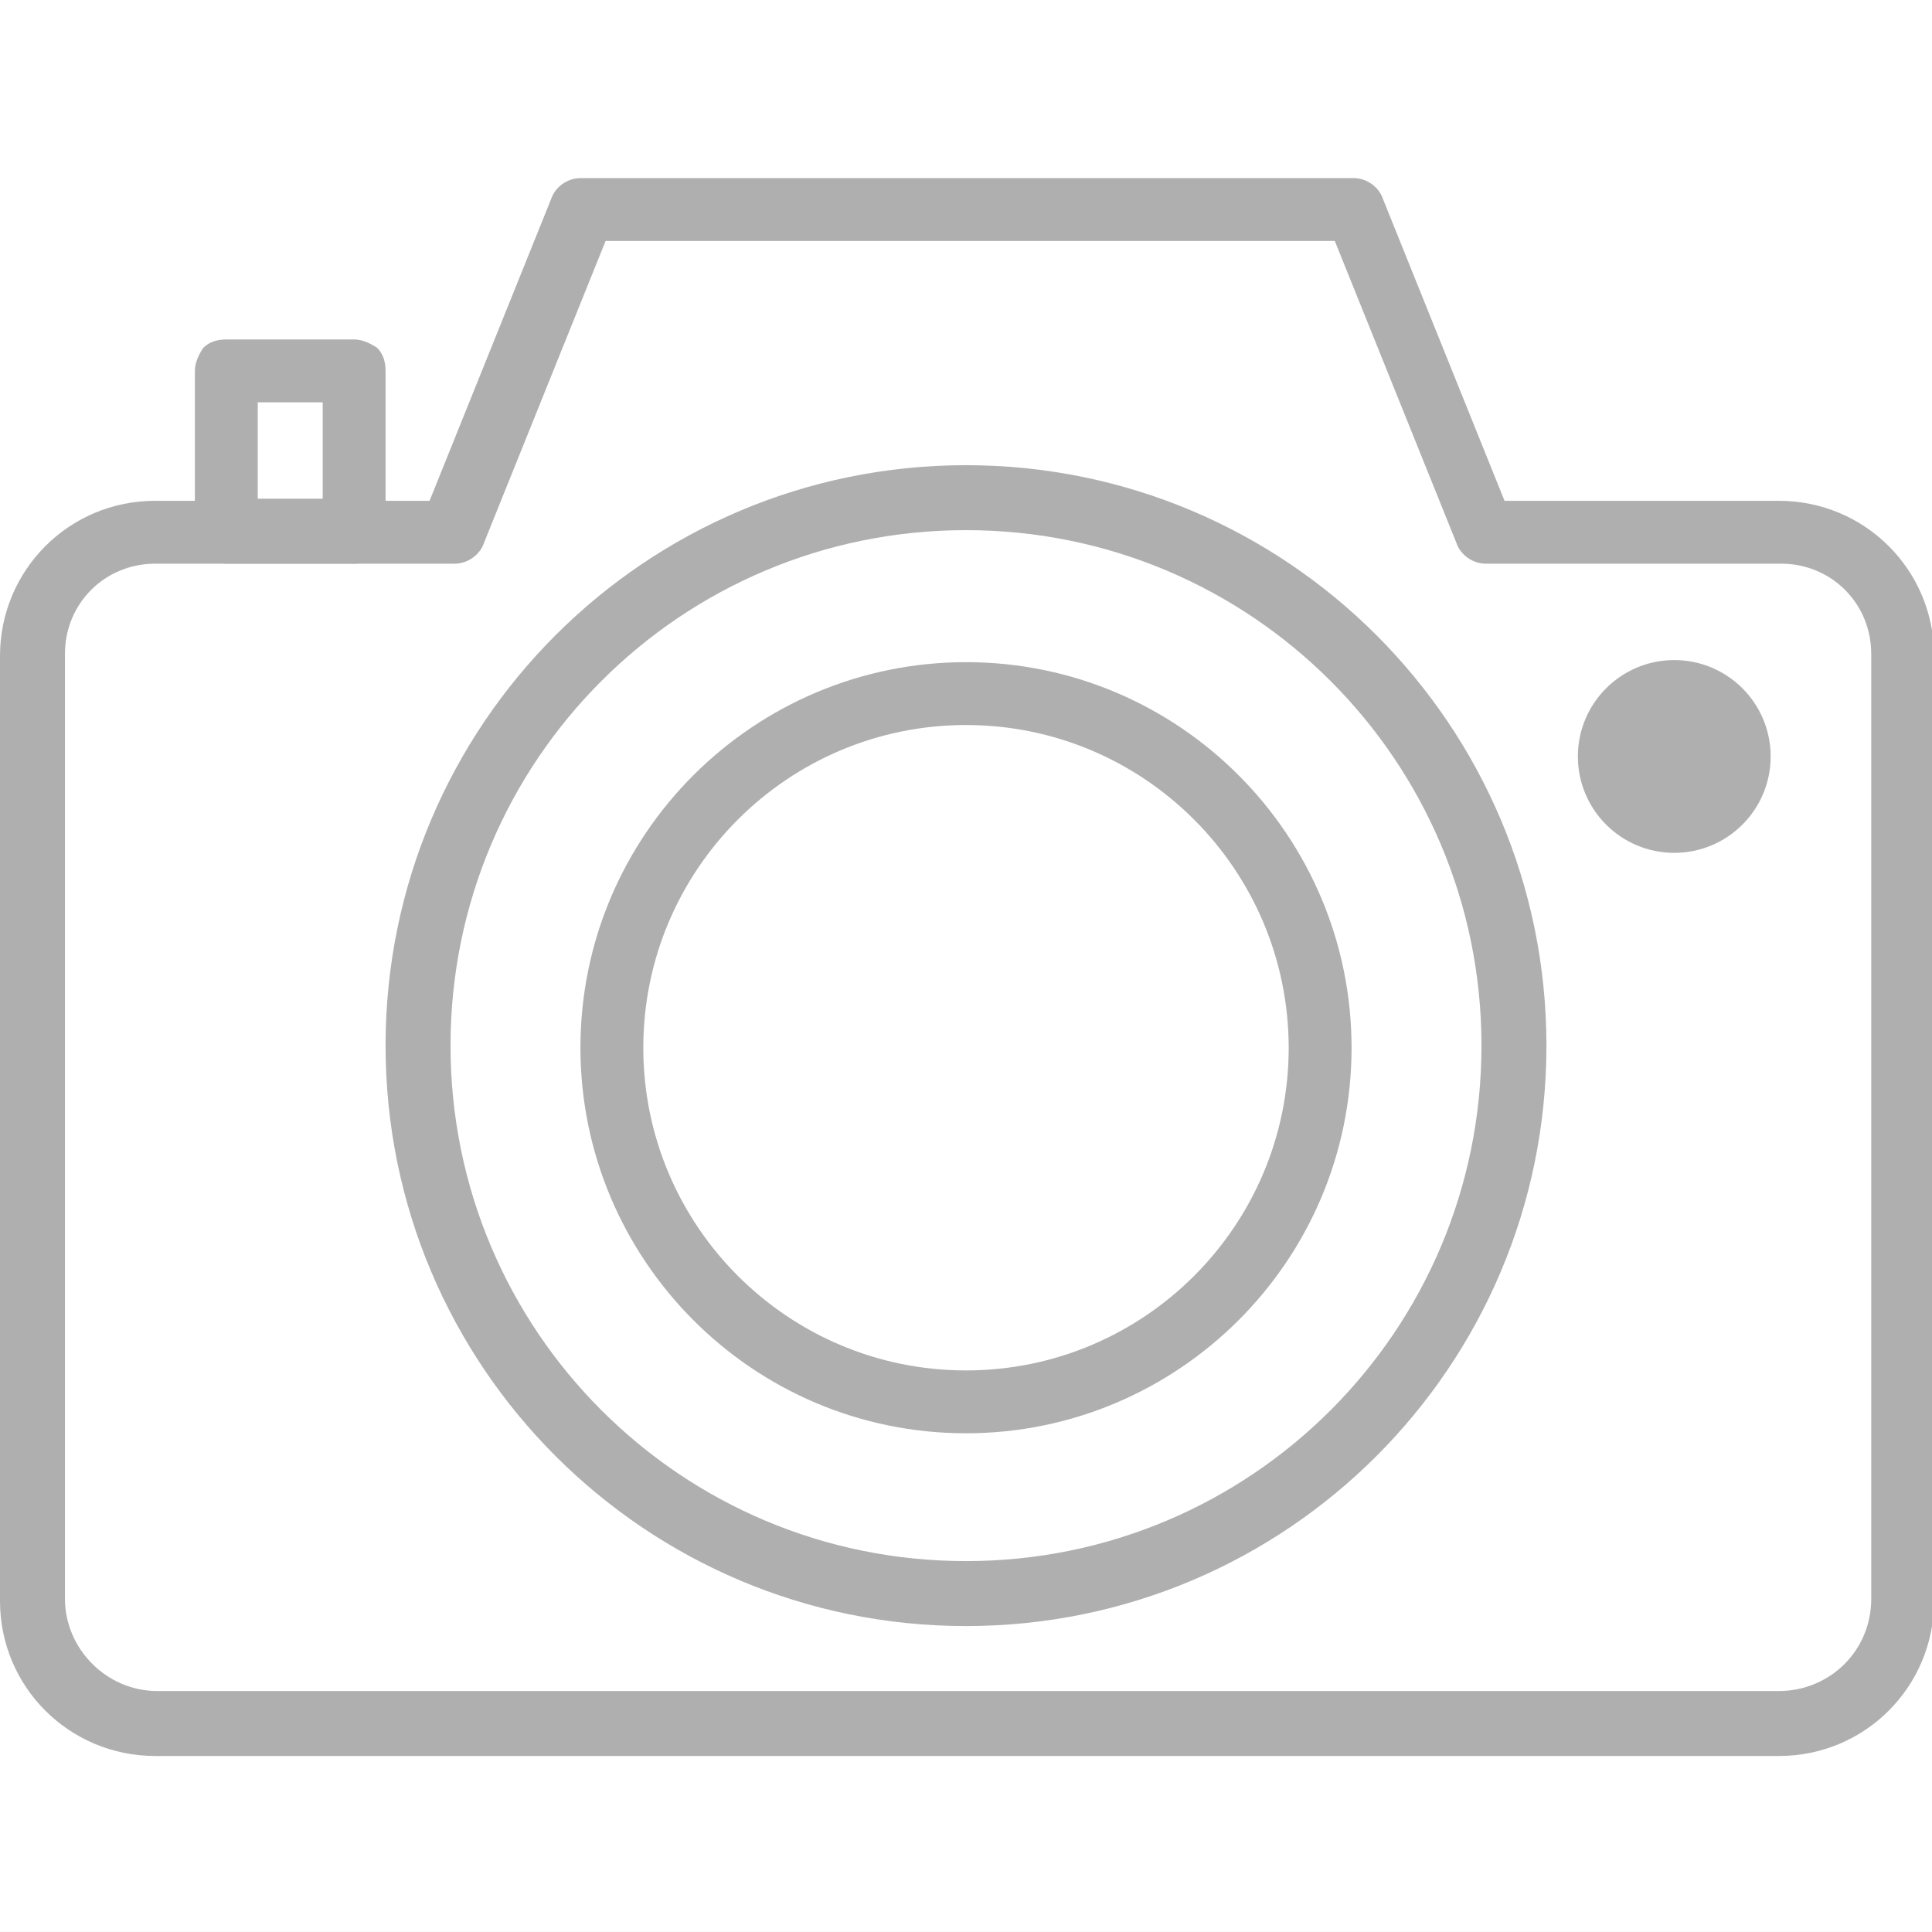 <?xml version="1.0" encoding="UTF-8"?>
<!DOCTYPE svg PUBLIC "-//W3C//DTD SVG 1.1//EN" "http://www.w3.org/Graphics/SVG/1.1/DTD/svg11.dtd">
<!-- Creator: CorelDRAW -->
<svg xmlns="http://www.w3.org/2000/svg" xml:space="preserve" width="40px" height="40px" style="shape-rendering:geometricPrecision; text-rendering:geometricPrecision; image-rendering:optimizeQuality; fill-rule:evenodd; clip-rule:evenodd"
viewBox="0 0 0.922 0.922"
 xmlns:xlink="http://www.w3.org/1999/xlink">
 <rect x="0" y="0" width="0.922" height="0.922" fill="#333333" stroke="none"/>
 <defs>
  <style type="text/css">
   <![CDATA[
    .fil0 {fill:white}
    .fil1 {fill:#AFAFAF}
   ]]>
  </style>
 </defs>
 <g id="Layer_x0020_1">
  <g id="_29533608">
   <rect id="_112400976" class="fil0" y="-1.35788e-005" width="0.922" height="0.922"/>
   <g>
    <circle id="_112010832" class="fil1" cx="0.799" cy="0.361" r="0.046"/>
    <path id="_111688768" class="fil1" d="M0.848 0.838l-0.774 0c-0.041,-5.44637e-005 -0.074,-0.033 -0.074,-0.074l0 -0.451c5.44637e-005,-0.041 0.033,-0.074 0.074,-0.074l0.131 0 0.058 -0.144c0.002,-0.006 0.008,-0.01 0.014,-0.01l0.369 0c0.006,0 0.012,0.004 0.014,0.01l0.058 0.144 0.131 0c0.041,5.44637e-005 0.074,0.033 0.074,0.074l0 0.451c-5.44637e-005,0.041 -0.033,0.074 -0.074,0.074zm-0.774 -0.569c-0.024,2.72319e-005 -0.043,0.019 -0.043,0.043l0 0.451c2.72319e-005,0.024 0.02,0.044 0.044,0.044l0.774 0c0.024,-2.72319e-005 0.044,-0.019 0.044,-0.044l0 -0.451c-2.72319e-005,-0.024 -0.019,-0.043 -0.043,-0.043l-0.141 0c-0.006,0 -0.012,-0.004 -0.014,-0.01l-0.058 -0.144 -0.348 0 -0.058 0.144c-0.002,0.006 -0.008,0.01 -0.014,0.01l-0.141 0 0 0z"/>
    <path id="_29310544" class="fil1" d="M0.461 0.776c-0.153,0 -0.277,-0.124 -0.277,-0.277 0,-0.153 0.124,-0.277 0.277,-0.277 0.153,0 0.277,0.124 0.277,0.277 -0,0.153 -0.124,0.277 -0.277,0.277zm0 -0.523c-0.136,0 -0.246,0.11 -0.246,0.246 0,0.136 0.11,0.246 0.246,0.246 0.136,0 0.246,-0.11 0.246,-0.246 -0,-0.136 -0.11,-0.246 -0.246,-0.246z"/>
    <path id="_29196712" class="fil1" d="M0.461 0.684c-0.102,0 -0.184,-0.083 -0.184,-0.184 0,-0.102 0.083,-0.184 0.184,-0.184 0.102,0 0.184,0.083 0.184,0.184 -0,0.102 -0.083,0.184 -0.184,0.184l0 0zm0 -0.338c-0.085,0 -0.154,0.069 -0.154,0.154 0,0.085 0.069,0.154 0.154,0.154 0.085,0 0.154,-0.069 0.154,-0.154 -8.16956e-005,-0.085 -0.069,-0.154 -0.154,-0.154z"/>
    <path id="_29533632" class="fil1" d="M0.169 0.269l-0.061 0c-0.004,0 -0.008,-0.002 -0.011,-0.004 -0.003,-0.003 -0.004,-0.007 -0.004,-0.011l0 -0.077c0,-0.004 0.002,-0.008 0.004,-0.011 0.003,-0.003 0.007,-0.004 0.011,-0.004l0.061 0c0.004,0 0.008,0.002 0.011,0.004 0.003,0.003 0.004,0.007 0.004,0.011l0 0.077c0,0.004 -0.002,0.008 -0.004,0.011 -0.003,0.003 -0.007,0.004 -0.011,0.004l0 0zm-0.046 -0.031l0.031 0 0 -0.046 -0.031 0 0 0.046z"/>
   </g>
  </g>
 </g>
</svg>
